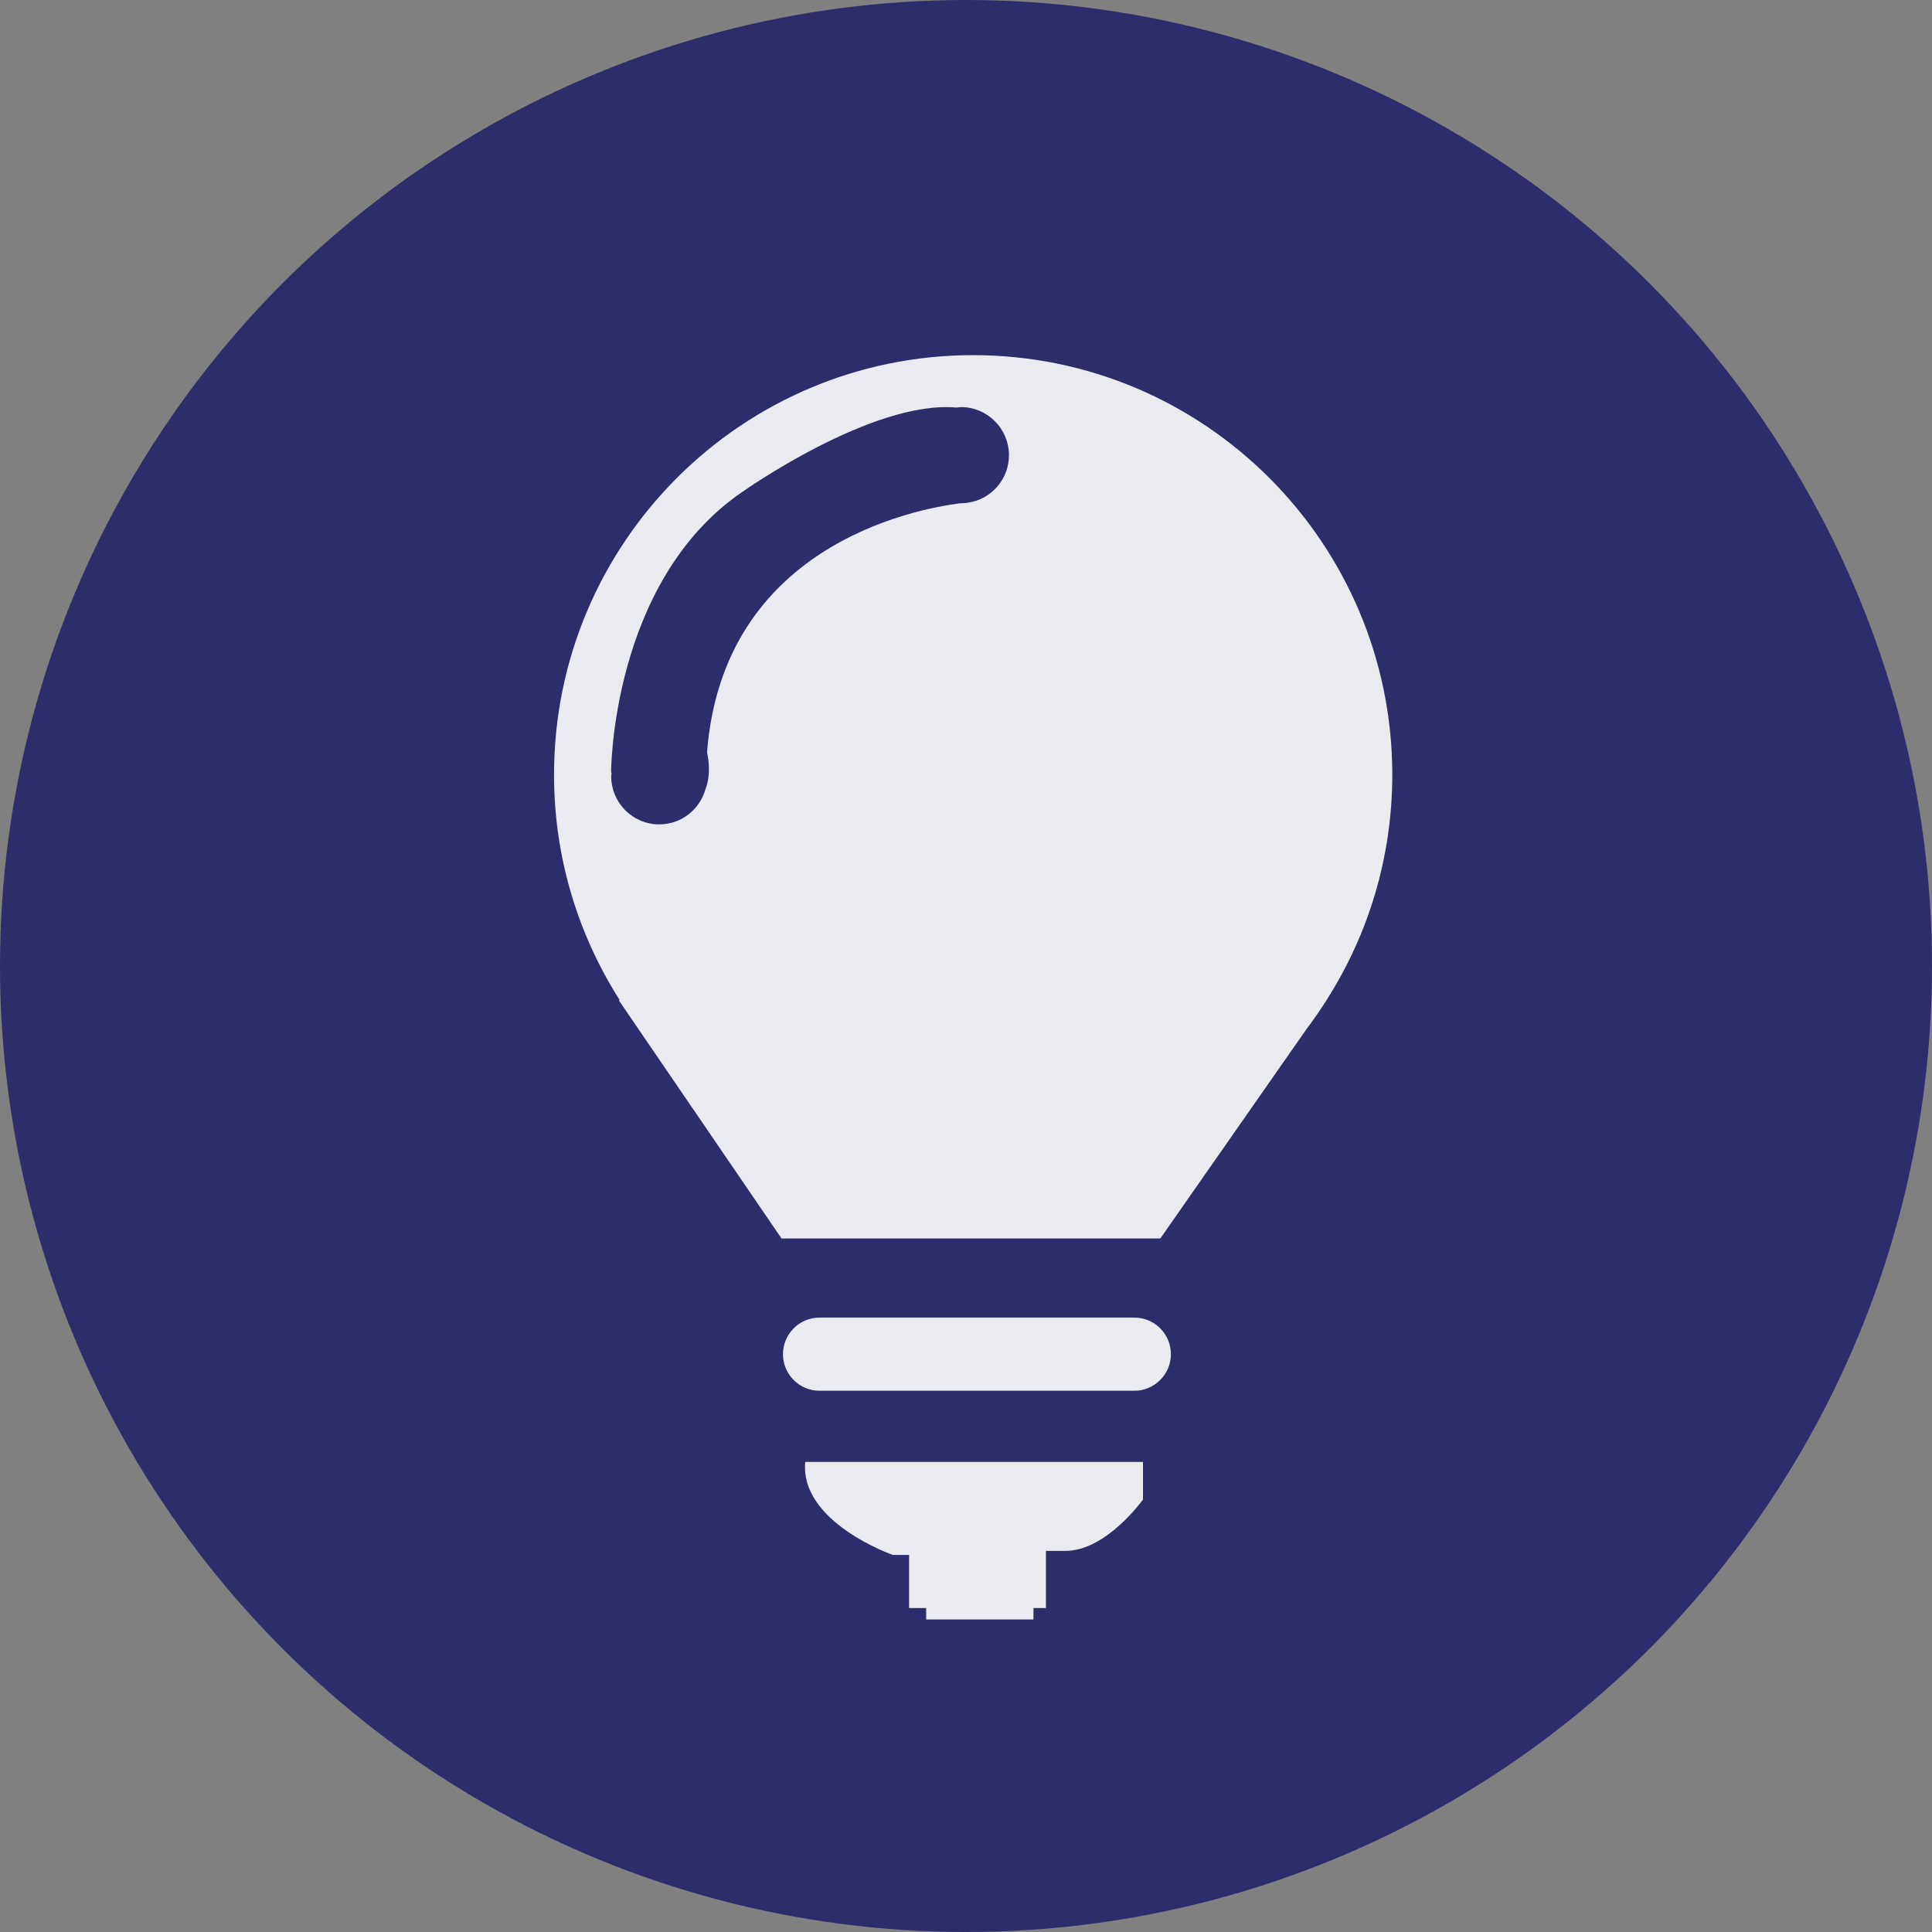 <svg width="136" height="136" viewBox="0 0 136 136" fill="none" xmlns="http://www.w3.org/2000/svg">
<rect x="0" y="0" width="136" height="136" fill="#808080" stroke="none"/>
<circle cx="68" cy="68" r="68" fill="#2D2D6C"/>
<g opacity="0.9" clip-path="url(#clip0_1293_3856)">
<path d="M93.378 70.401C96.307 65.816 98.008 60.374 98.008 54.525C98 38.226 84.789 25 68.5 25C52.211 25 39 38.226 39 54.534C39 60.374 40.701 65.824 43.63 70.41H43.556L55.016 87.183H81.677L91.984 72.42C92.457 71.797 92.897 71.157 93.32 70.501L93.378 70.418V70.401ZM43.016 54.368C43.016 54.368 43.016 40.967 52.227 34.645C52.227 34.645 61.38 28.149 67.33 28.689C67.438 28.68 67.537 28.655 67.637 28.655C69.512 28.655 71.023 30.176 71.023 32.045C71.023 33.648 69.911 34.986 68.417 35.335C68.417 35.335 68.4 35.335 68.392 35.335C68.151 35.393 67.894 35.426 67.637 35.426C67.62 35.426 67.604 35.426 67.587 35.426C64.119 35.875 50.883 38.541 49.771 52.964C49.771 52.964 50.136 54.368 49.655 55.572C49.248 56.984 47.962 58.031 46.41 58.031C44.535 58.031 43.025 56.511 43.025 54.642C43.025 54.567 43.041 54.492 43.05 54.417C43.05 54.392 43.033 54.376 43.025 54.359L43.016 54.368Z" fill="white"/>
<path d="M79.852 92.749H57.688C56.277 92.749 55.115 93.904 55.115 95.324C55.115 96.745 56.269 97.9 57.688 97.9H79.852C81.263 97.9 82.424 96.745 82.424 95.324C82.424 93.904 81.271 92.749 79.852 92.749Z" fill="white"/>
<path d="M62.874 109.456H63.994V113.194H65.197V114H72.749V113.194H73.628V109.173H74.998C77.885 109.173 80.458 105.559 80.458 105.559V102.909H56.683C56.285 107.171 62.865 109.464 62.865 109.464L62.874 109.456Z" fill="white"/>
</g>
<defs>
<clipPath id="clip0_1293_3856">
<rect width="59" height="89" fill="white" transform="translate(39 25)"/>
</clipPath>
</defs>
</svg>
